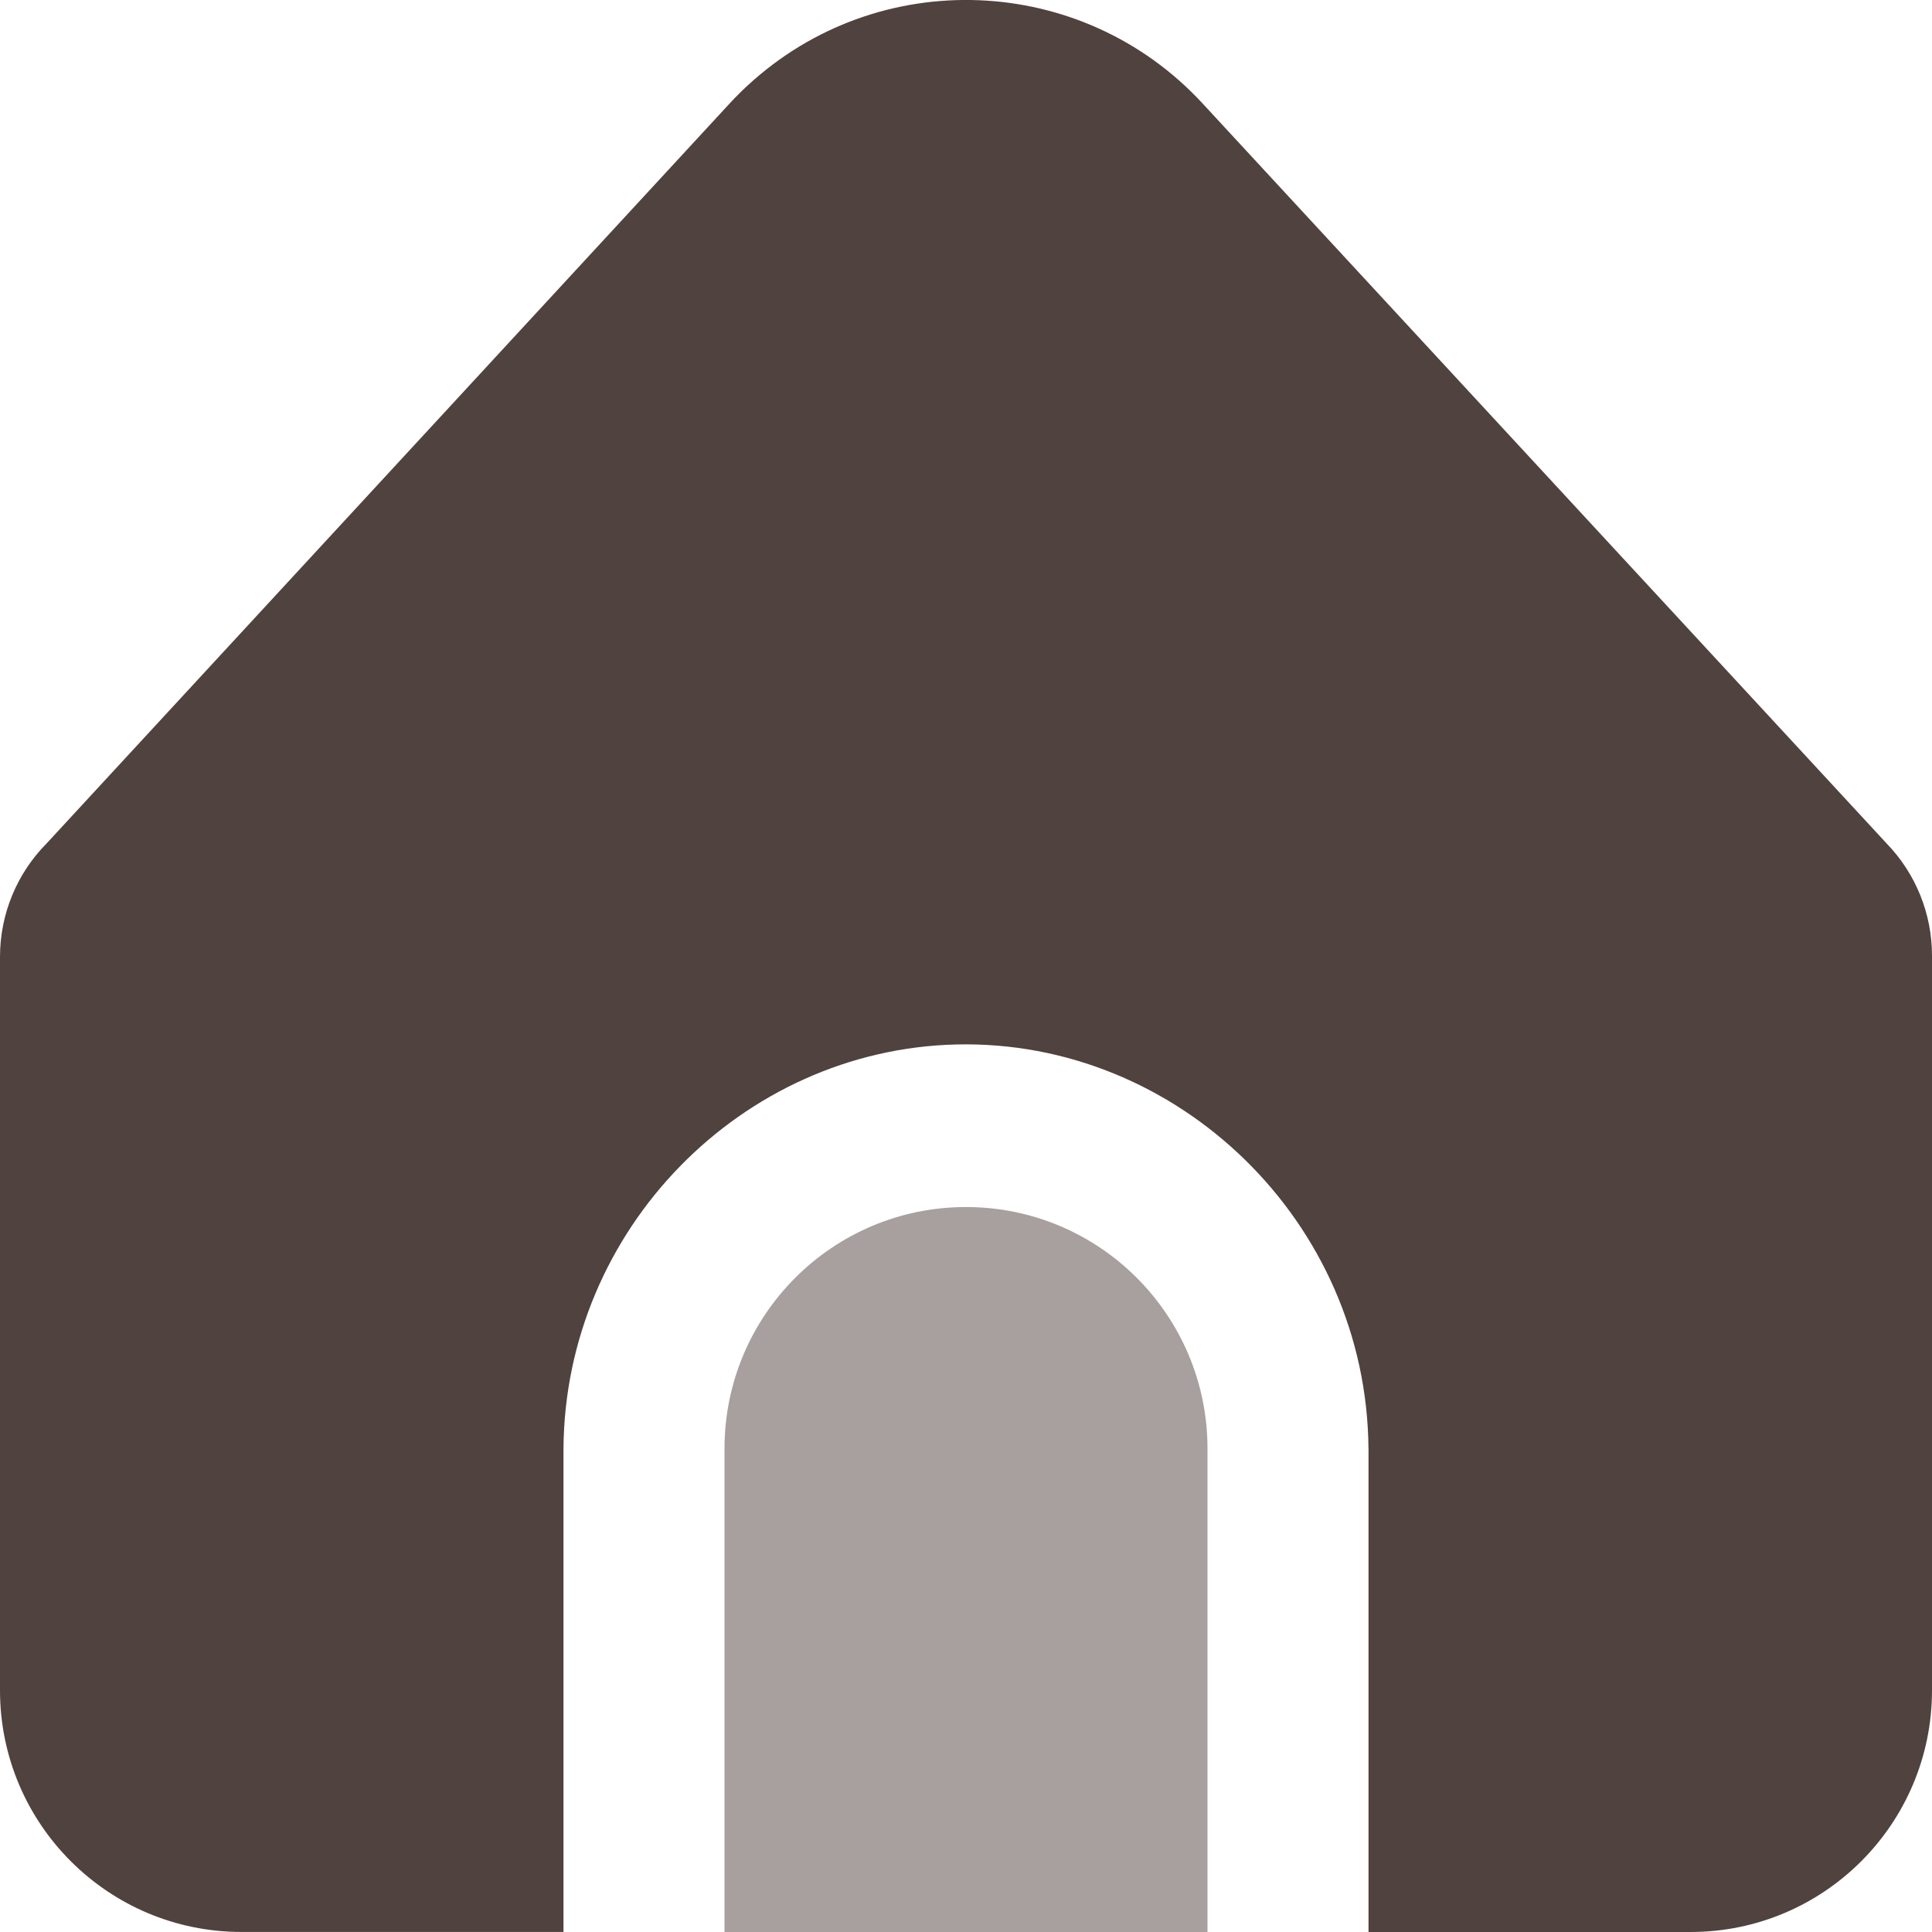 <?xml version="1.0" encoding="UTF-8"?>
<!DOCTYPE svg PUBLIC "-//W3C//DTD SVG 1.1//EN" "http://www.w3.org/Graphics/SVG/1.1/DTD/svg11.dtd">
<!-- Creator: CorelDRAW -->
<svg xmlns="http://www.w3.org/2000/svg" xml:space="preserve" width="0.5in" height="0.5in" version="1.1" style="shape-rendering:geometricPrecision; text-rendering:geometricPrecision; image-rendering:optimizeQuality; fill-rule:evenodd; clip-rule:evenodd"
viewBox="0 0 500 500"
 xmlns:xlink="http://www.w3.org/1999/xlink"
 xmlns:xodm="http://www.corel.com/coreldraw/odm/2003">
 <defs>
  <style type="text/css">
   <![CDATA[
    .fil0 {fill:#50423E;fill-rule:nonzero}
    .fil1 {fill:#50423E;fill-rule:nonzero;fill-opacity:0.502}
   ]]>
  </style>
 </defs>
 <g id="Layer_x0020_1">
  <path class="fil0" d="M354.17 374.92l0 125.08 83.33 0c34.52,0 62.5,-28 62.5,-62.54l0 -190.14c0,-10.83 -4.2,-21.24 -11.73,-29.02l-177.04 -191.52c-31.24,-33.82 -83.96,-35.89 -117.76,-4.64 -1.61,1.48 -3.15,3.03 -4.64,4.64l-176.72 191.45c-7.76,7.81 -12.11,18.38 -12.11,29.39l0 189.83c0,34.54 27.98,62.54 62.5,62.54l83.33 0 0 -125.08c0.39,-56.84 46.26,-103.26 101.63,-104.6 57.23,-1.38 106.26,45.83 106.7,104.6z"/>
  <path class="fil1" d="M250 312.38c-34.52,0 -62.5,28 -62.5,62.54l0 125.08 125 0 0 -125.08c0,-34.54 -27.98,-62.54 -62.5,-62.54z"/>
 </g>
</svg>